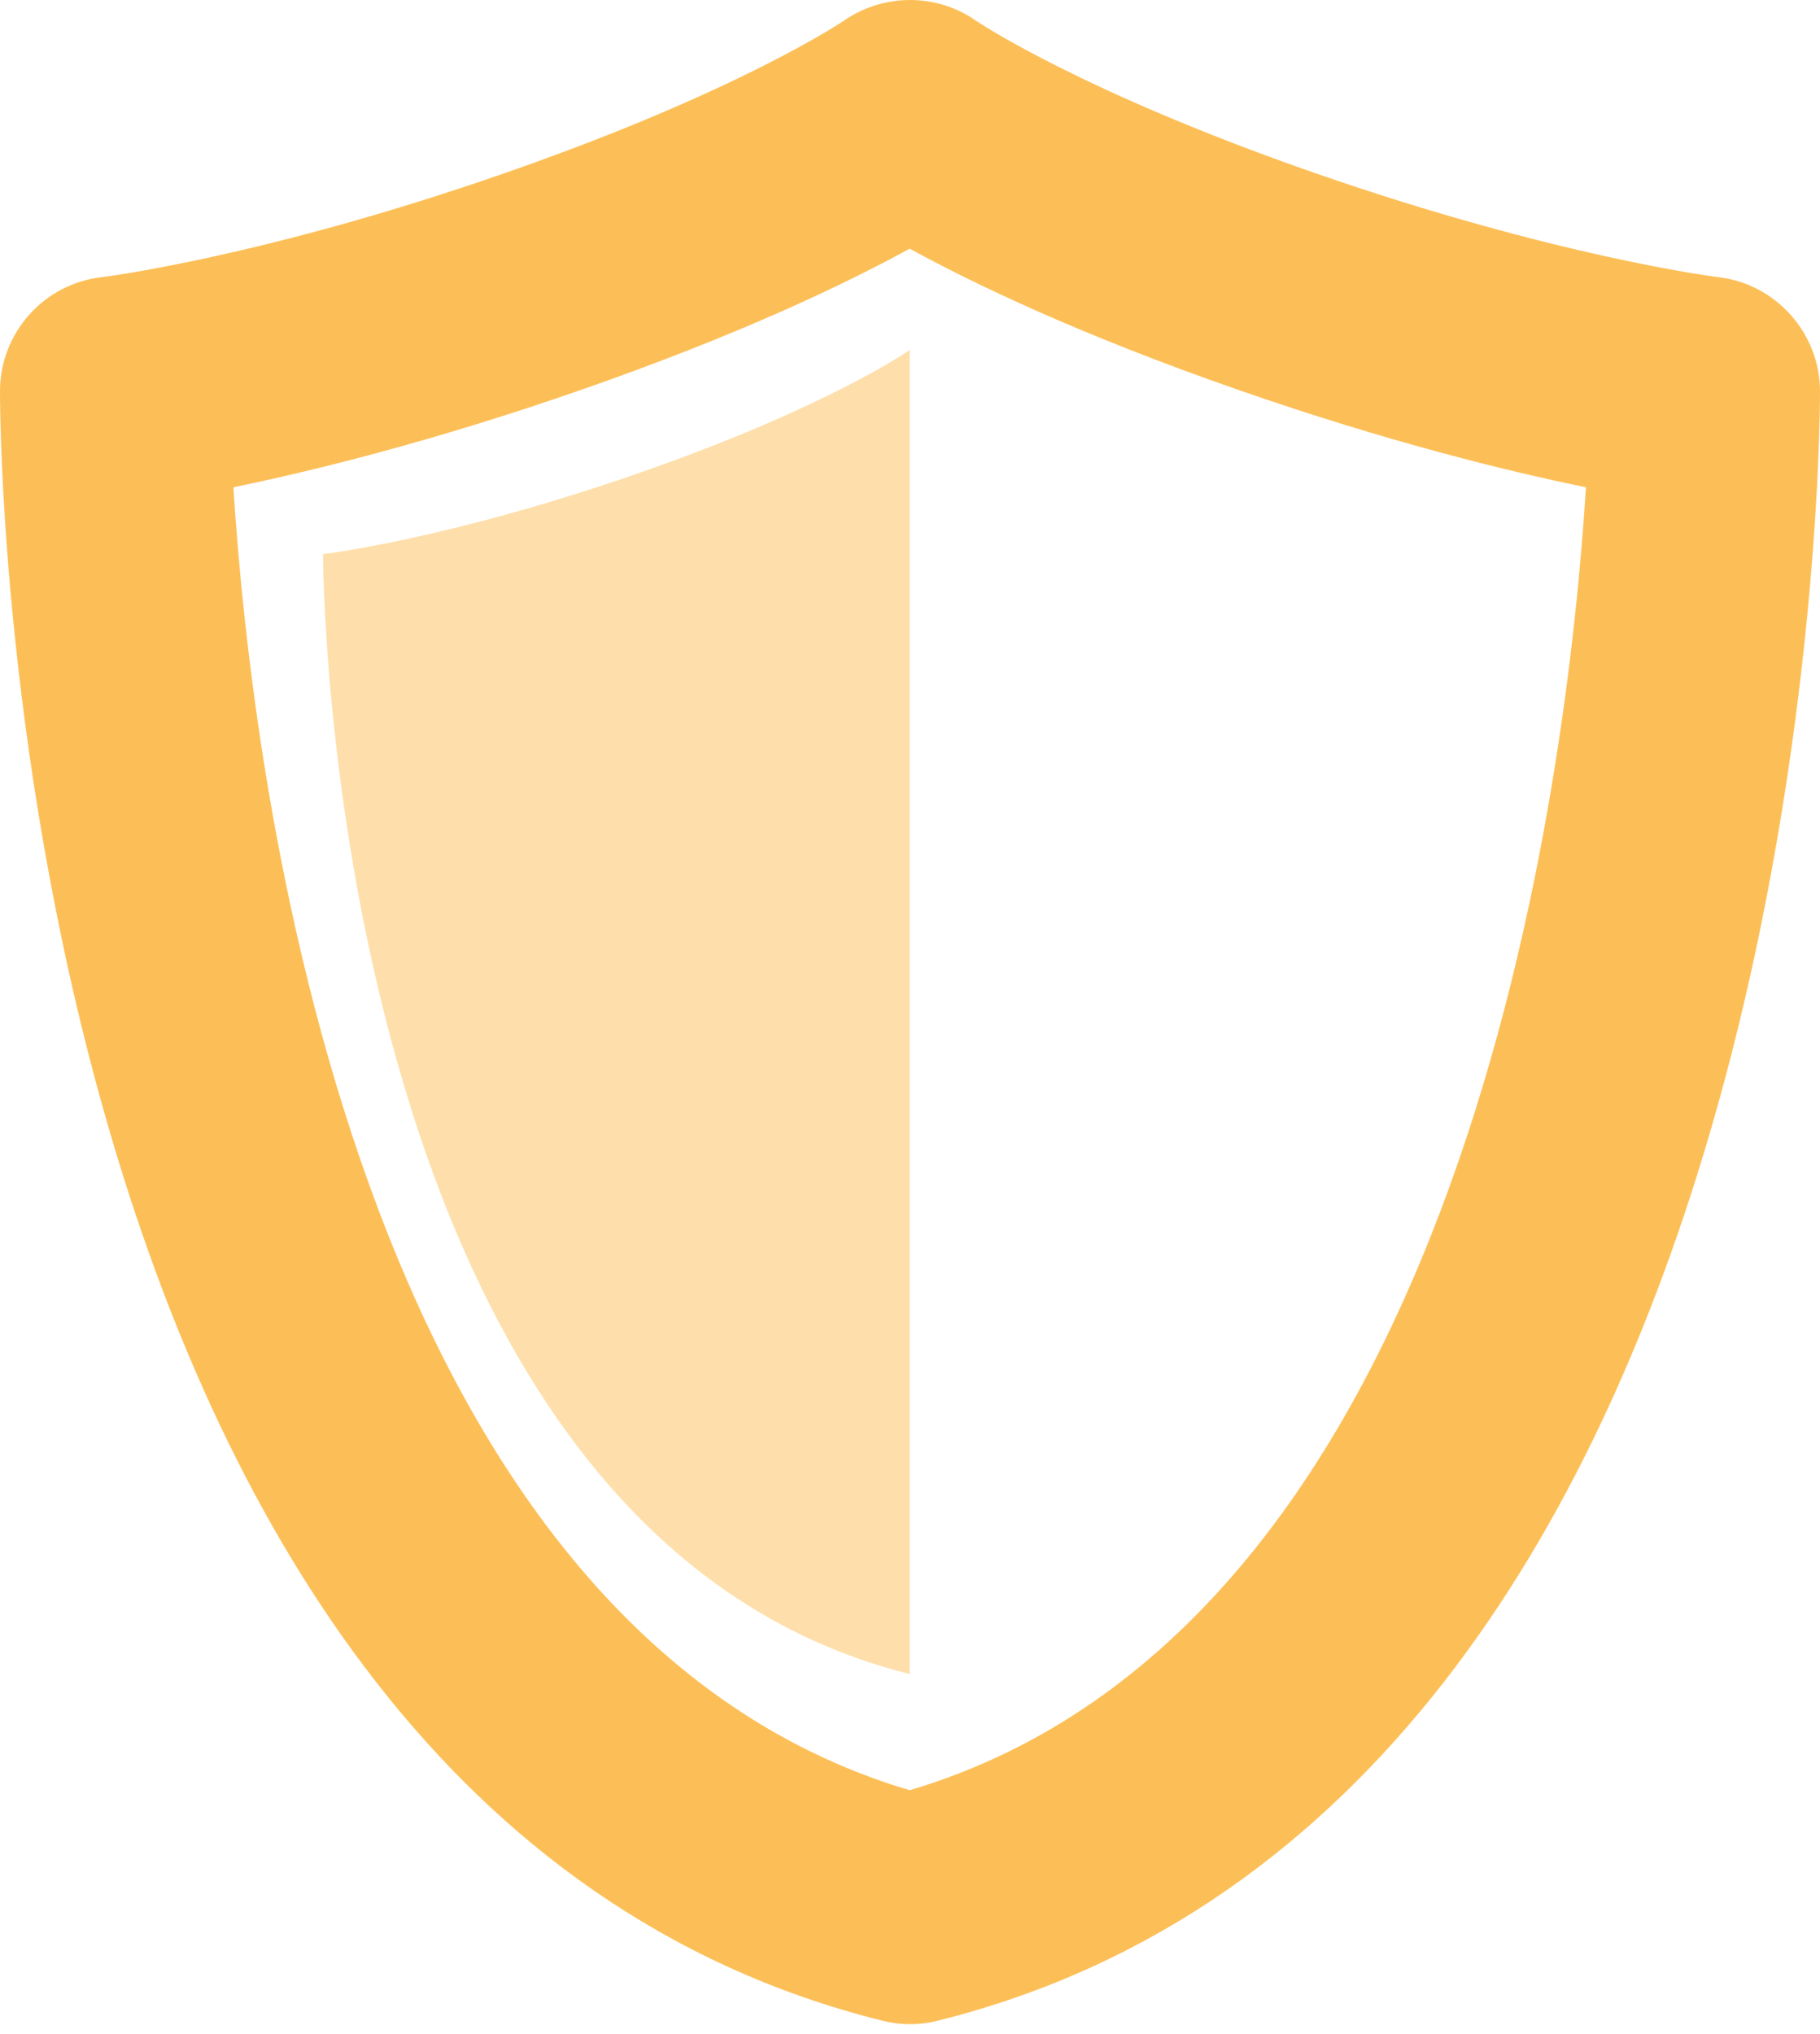 <svg width="94" height="105" viewBox="0 0 94 105" fill="none" xmlns="http://www.w3.org/2000/svg">
<g id="Group">
<path id="Vector" d="M46.99 92.433C18.181 83.884 12.991 40.047 12.055 25.158C16.15 24.315 22.343 22.795 29.944 20.153C38.274 17.259 43.791 14.59 46.983 12.838C50.183 14.59 55.692 17.259 64.023 20.153C71.624 22.795 77.817 24.322 81.912 25.158C80.983 40.053 75.785 83.884 46.977 92.433M88.763 14.311C88.683 14.305 80.386 13.269 67.933 8.941C55.772 4.713 50.442 1.089 50.415 1.075C48.384 -0.358 45.649 -0.352 43.605 1.055C43.552 1.089 38.215 4.72 26.061 8.941C13.614 13.276 5.317 14.305 5.244 14.311C2.257 14.657 0 17.192 0 20.199C0 23.206 0.518 93.097 45.569 104.329C46.041 104.448 46.519 104.508 47.003 104.508C47.488 104.508 47.972 104.448 48.437 104.329C93.489 93.091 94 23.166 94 20.199C94 17.232 91.743 14.663 88.763 14.311Z" fill="#FCBF57"/>
<path id="Vector_2" d="M16.684 28.603C16.684 28.603 16.684 78.872 46.986 86.433V18.068C46.986 18.068 42.817 21.009 32.973 24.434C23.136 27.853 16.684 28.609 16.684 28.609" fill="#FEDFAB"/>
</g>
</svg>
